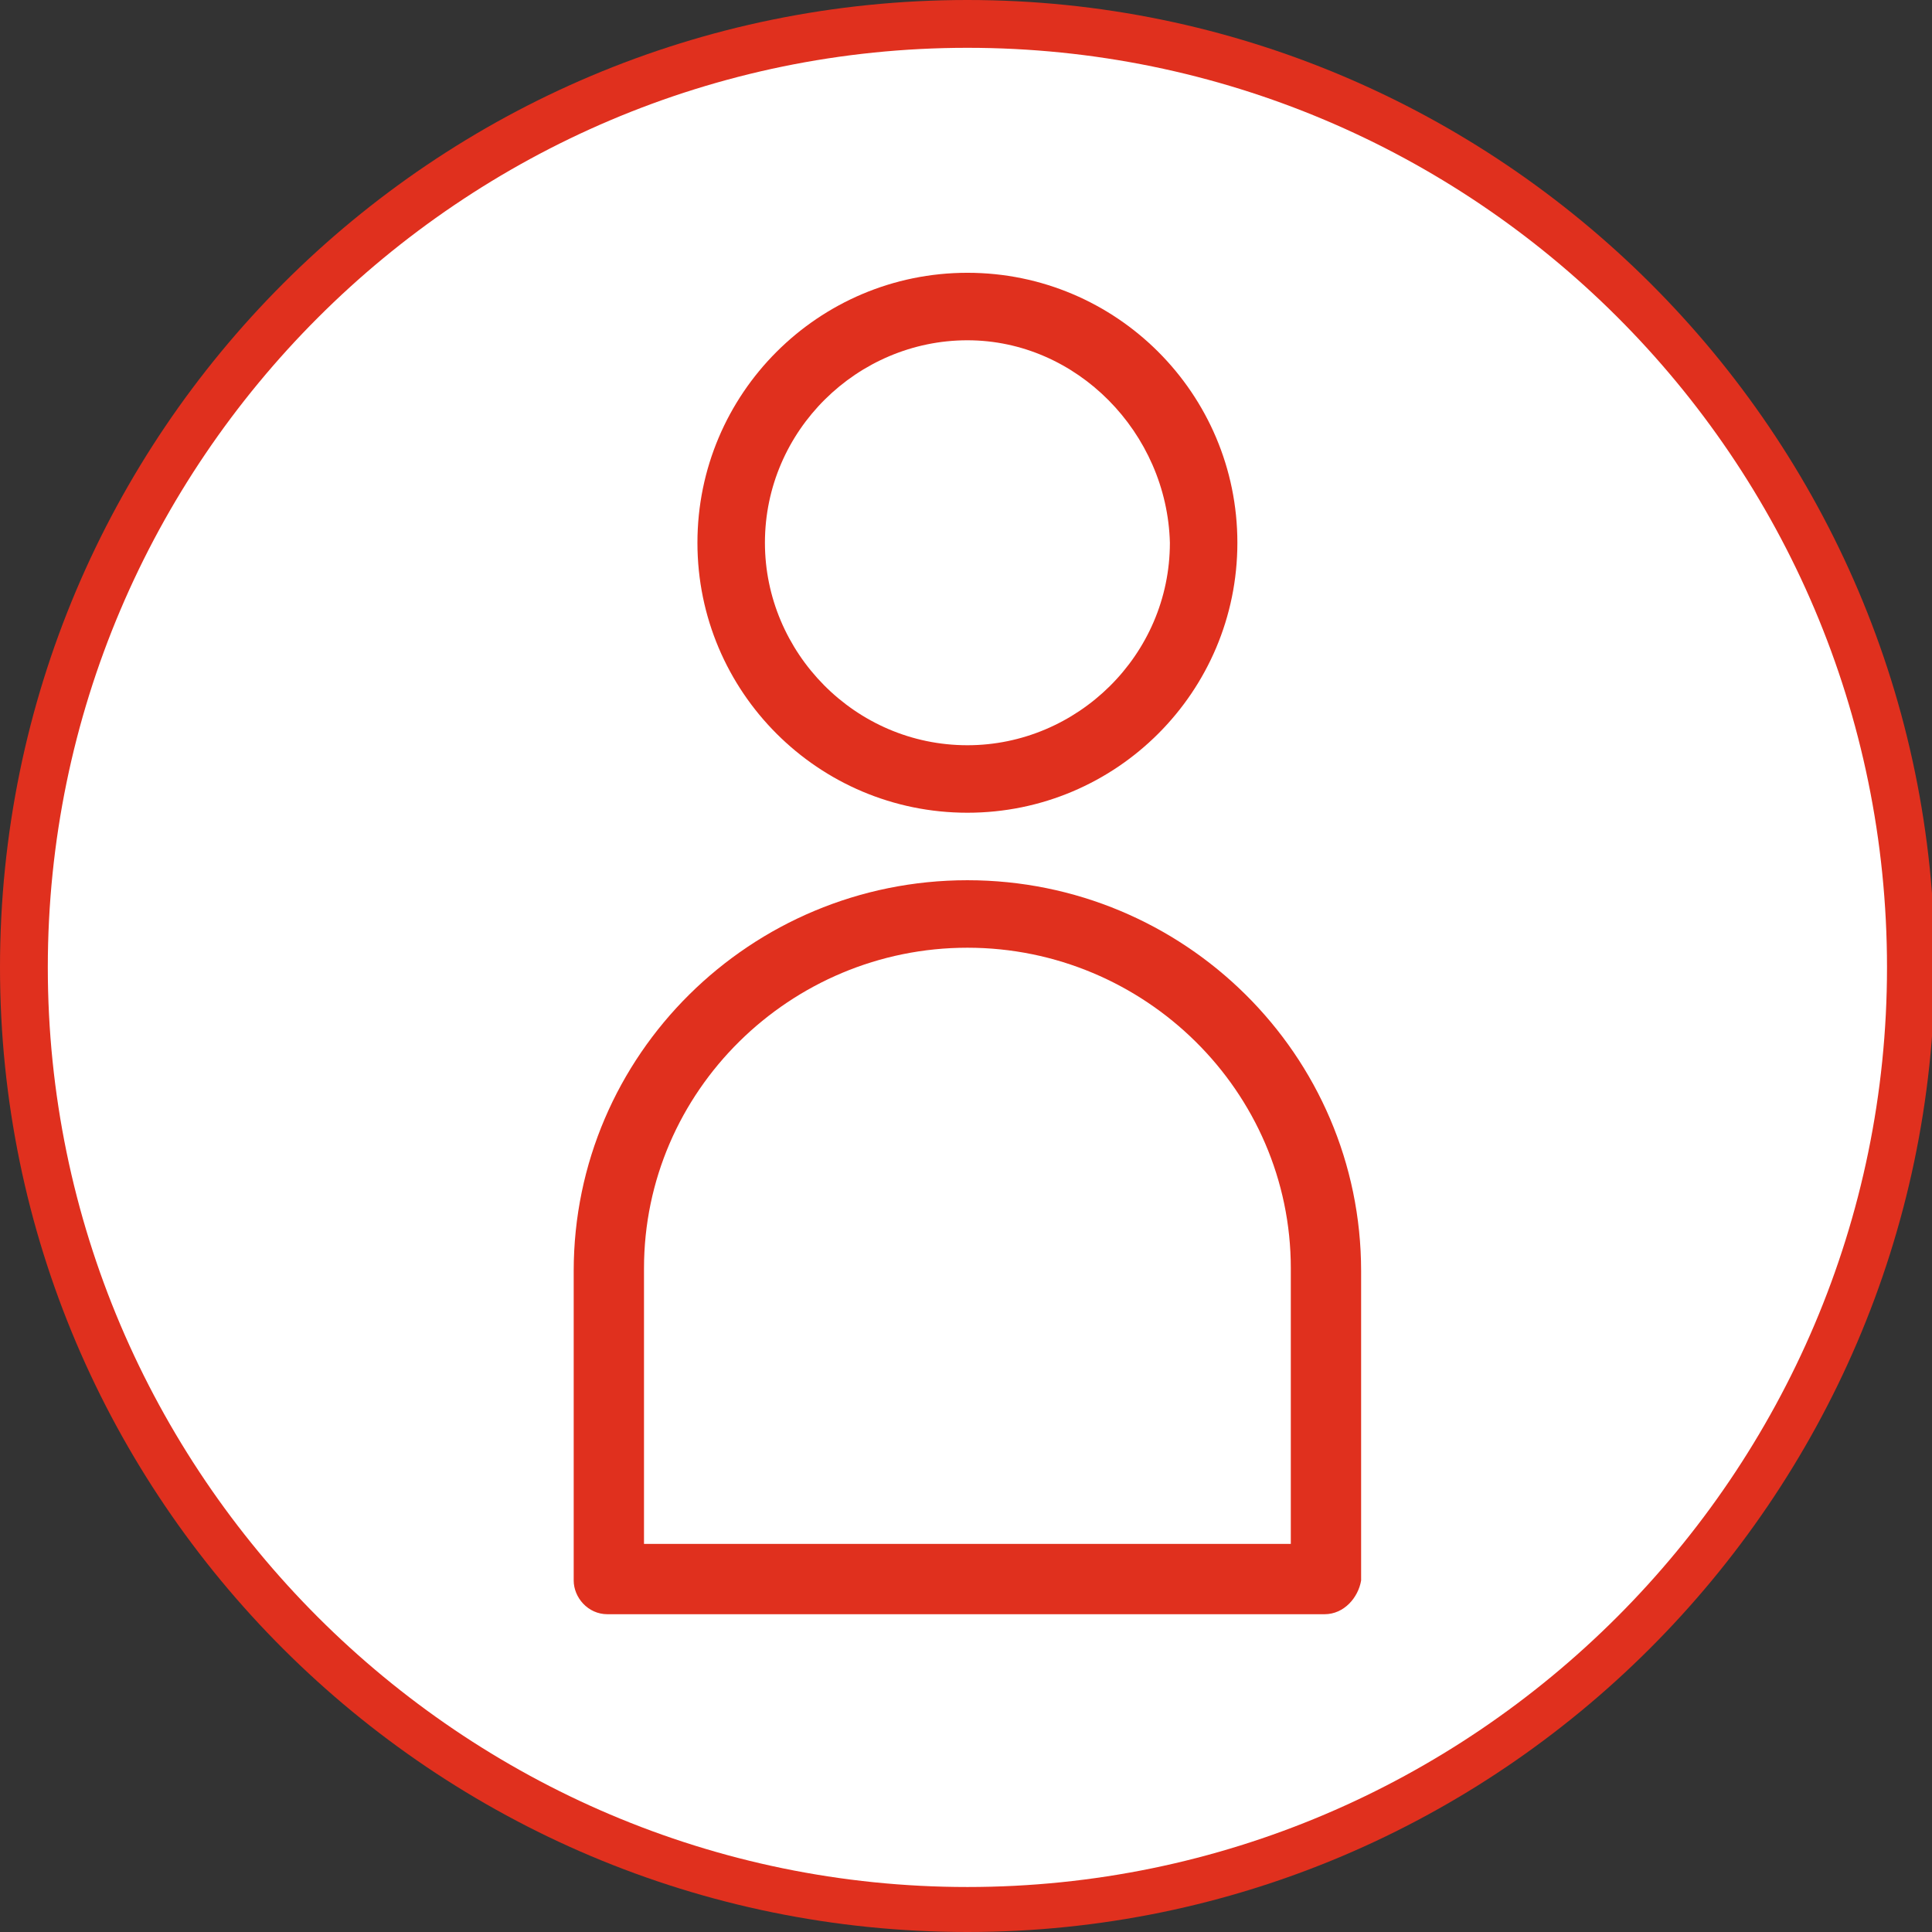 <!-- Generator: Adobe Illustrator 18.0.0, SVG Export Plug-In  -->
<svg version="1.1"
	 xmlns="http://www.w3.org/2000/svg" xmlns:xlink="http://www.w3.org/1999/xlink" xmlns:a="http://ns.adobe.com/AdobeSVGViewerExtensions/3.0/"
	 x="0px" y="0px" width="68.7px" height="68.7px" viewBox="0 0 68.7 68.7" enable-background="new 0 0 68.7 68.7"
	 xml:space="preserve">
<rect x="0" y="0" width="68.7" height="68.7" fill="#333333" stroke="none"/>
<defs>
</defs>
<g>
	<path fill="#E0301E" d="M34.4,68.7C15.4,68.7,0,53.3,0,34.4C0,15.4,15.4,0,34.4,0c18.9,0,34.4,15.4,34.4,34.4
		C68.7,53.3,53.3,68.7,34.4,68.7"/>
	<path fill="#FFFFFF" d="M34.4,1.7c-18,0-32.7,14.7-32.7,32.7c0,18,14.7,32.7,32.7,32.7c18,0,32.7-14.7,32.7-32.7
		C67.1,16.3,52.4,1.7,34.4,1.7"/>
	<path fill="#E0301E" d="M34.4,28.9c-5.3,0-9.6-4.3-9.6-9.6c0-5.3,4.3-9.6,9.6-9.6S44,14,44,19.3C44,24.6,39.7,28.9,34.4,28.9"/>
	<path fill="#FFFFFF" d="M34.4,12.1c-3.9,0-7.2,3.2-7.2,7.2c0,3.9,3.2,7.2,7.2,7.2c3.9,0,7.2-3.2,7.2-7.2
		C41.5,15.4,38.3,12.1,34.4,12.1"/>
	<path fill="#E0301E" d="M47.1,57.4H21.6c-0.7,0-1.2-0.6-1.2-1.2v-11c0-7.7,6.3-13.9,14-13.9s14,6.2,14,13.9v11
		C48.3,56.8,47.8,57.4,47.1,57.4"/>
	<path fill="#FFFFFF" d="M22.9,54.9h23v-9.8c0-6.3-5.2-11.4-11.5-11.4c-6.3,0-11.5,5.1-11.5,11.4V54.9z"/>
</g>
</svg>